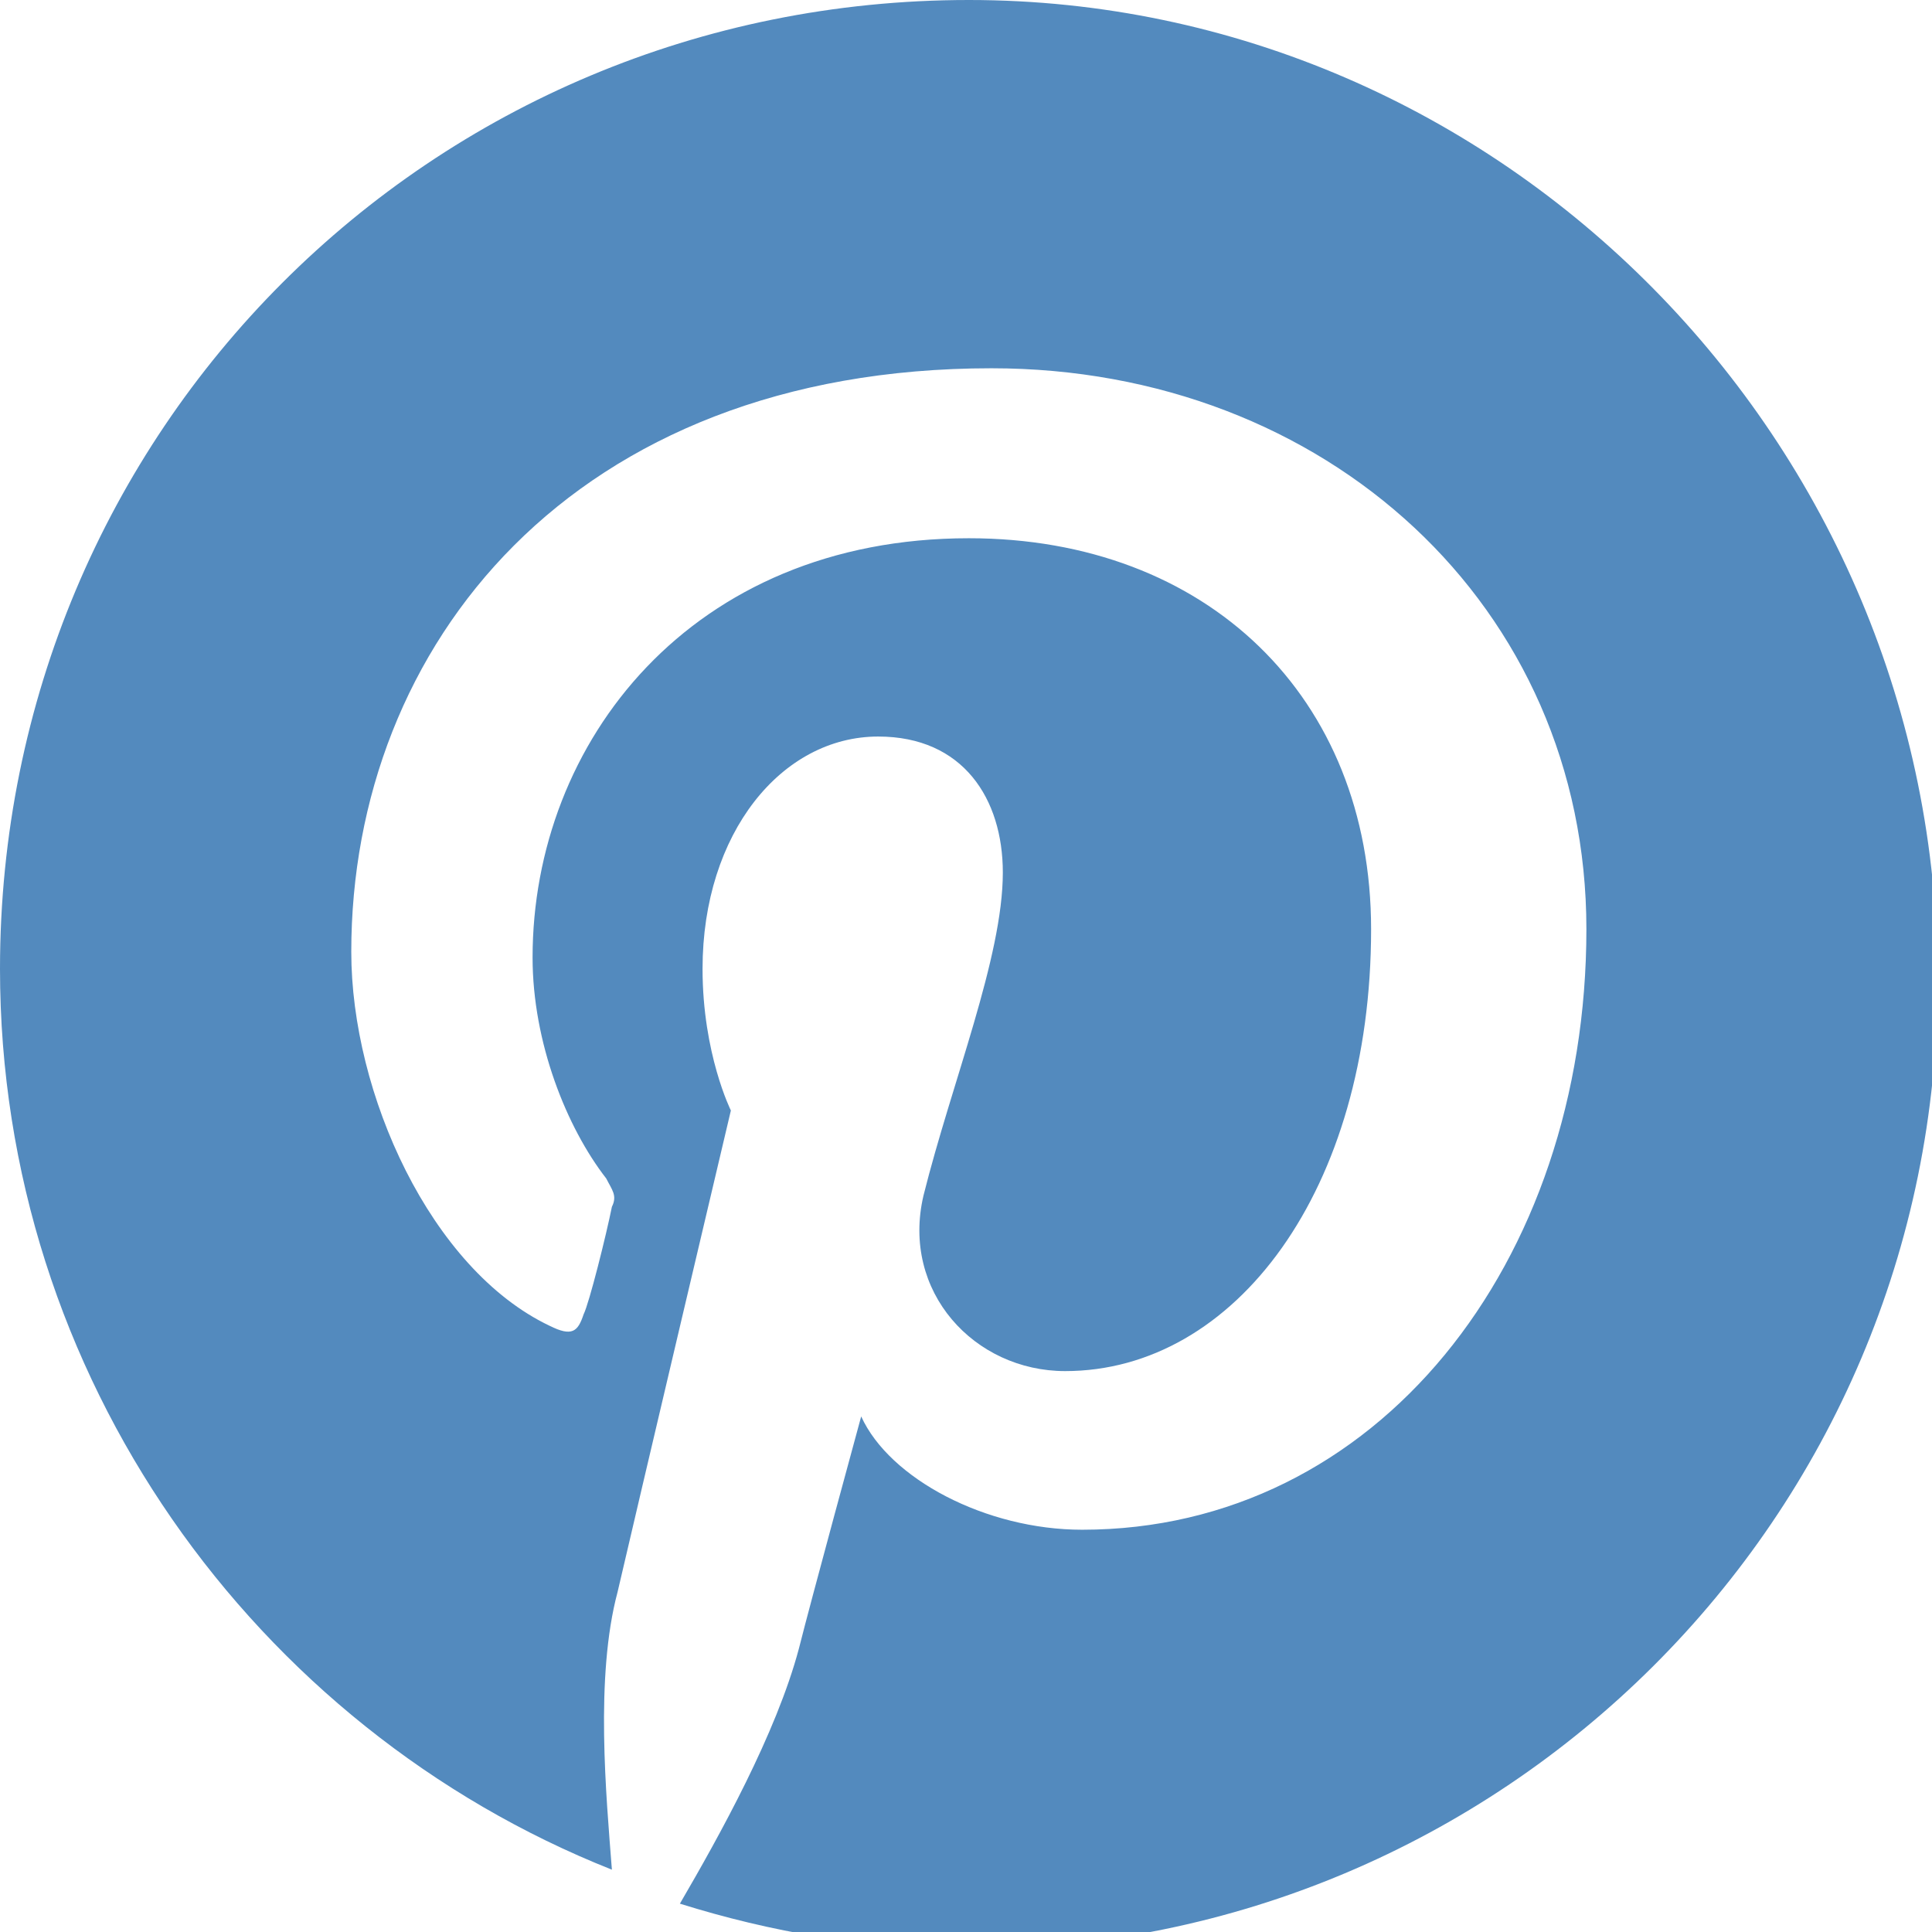 <?xml version="1.0" encoding="utf-8"?>
<!-- Generator: Adobe Illustrator 17.1.0, SVG Export Plug-In . SVG Version: 6.00 Build 0)  -->
<!DOCTYPE svg PUBLIC "-//W3C//DTD SVG 1.1//EN" "http://www.w3.org/Graphics/SVG/1.1/DTD/svg11.dtd">
<svg version="1.1" id="Capa_1" xmlns="http://www.w3.org/2000/svg" xmlns:xlink="http://www.w3.org/1999/xlink" x="0px" y="0px"
	 width="34.1px" height="34.1px" viewBox="0 0 34.1 34.1" enable-background="new 0 0 34.1 34.1" xml:space="preserve">
<path fill="#538ABE" d="M17.1,0C7.6,0,0,7.6,0,17.1C0,24.3,4.5,30.5,10.8,33c-0.1-1.3-0.3-3.4,0.1-4.9c0.3-1.3,2-8.5,2-8.5
	s-0.5-1-0.5-2.5c0-2.4,1.4-4.1,3.1-4.1c1.5,0,2.2,1.1,2.2,2.4c0,1.5-0.9,3.7-1.4,5.7c-0.4,1.7,0.9,3.1,2.5,3.1c3,0,5.4-3.2,5.4-7.8
	c0-4.1-2.9-6.9-7.1-6.9c-4.9,0-7.7,3.6-7.7,7.4c0,1.5,0.6,3,1.3,3.9c0.1,0.2,0.2,0.3,0.1,0.5c-0.1,0.5-0.4,1.7-0.5,1.9
	c-0.1,0.3-0.2,0.4-0.6,0.2c-2.1-1-3.5-4.1-3.5-6.6c0-5.4,3.9-10.3,11.3-10.3c5.9,0,10.5,4.2,10.5,9.9c0,5.9-3.7,10.6-8.9,10.6
	c-1.7,0-3.4-0.9-3.9-2c0,0-0.9,3.3-1.1,4.1c-0.4,1.5-1.4,3.3-2.1,4.5c1.6,0.5,3.3,0.8,5.1,0.8c9.4,0,17.1-7.6,17.1-17.1
	S26.5,0,17.1,0z"/>
</svg>
